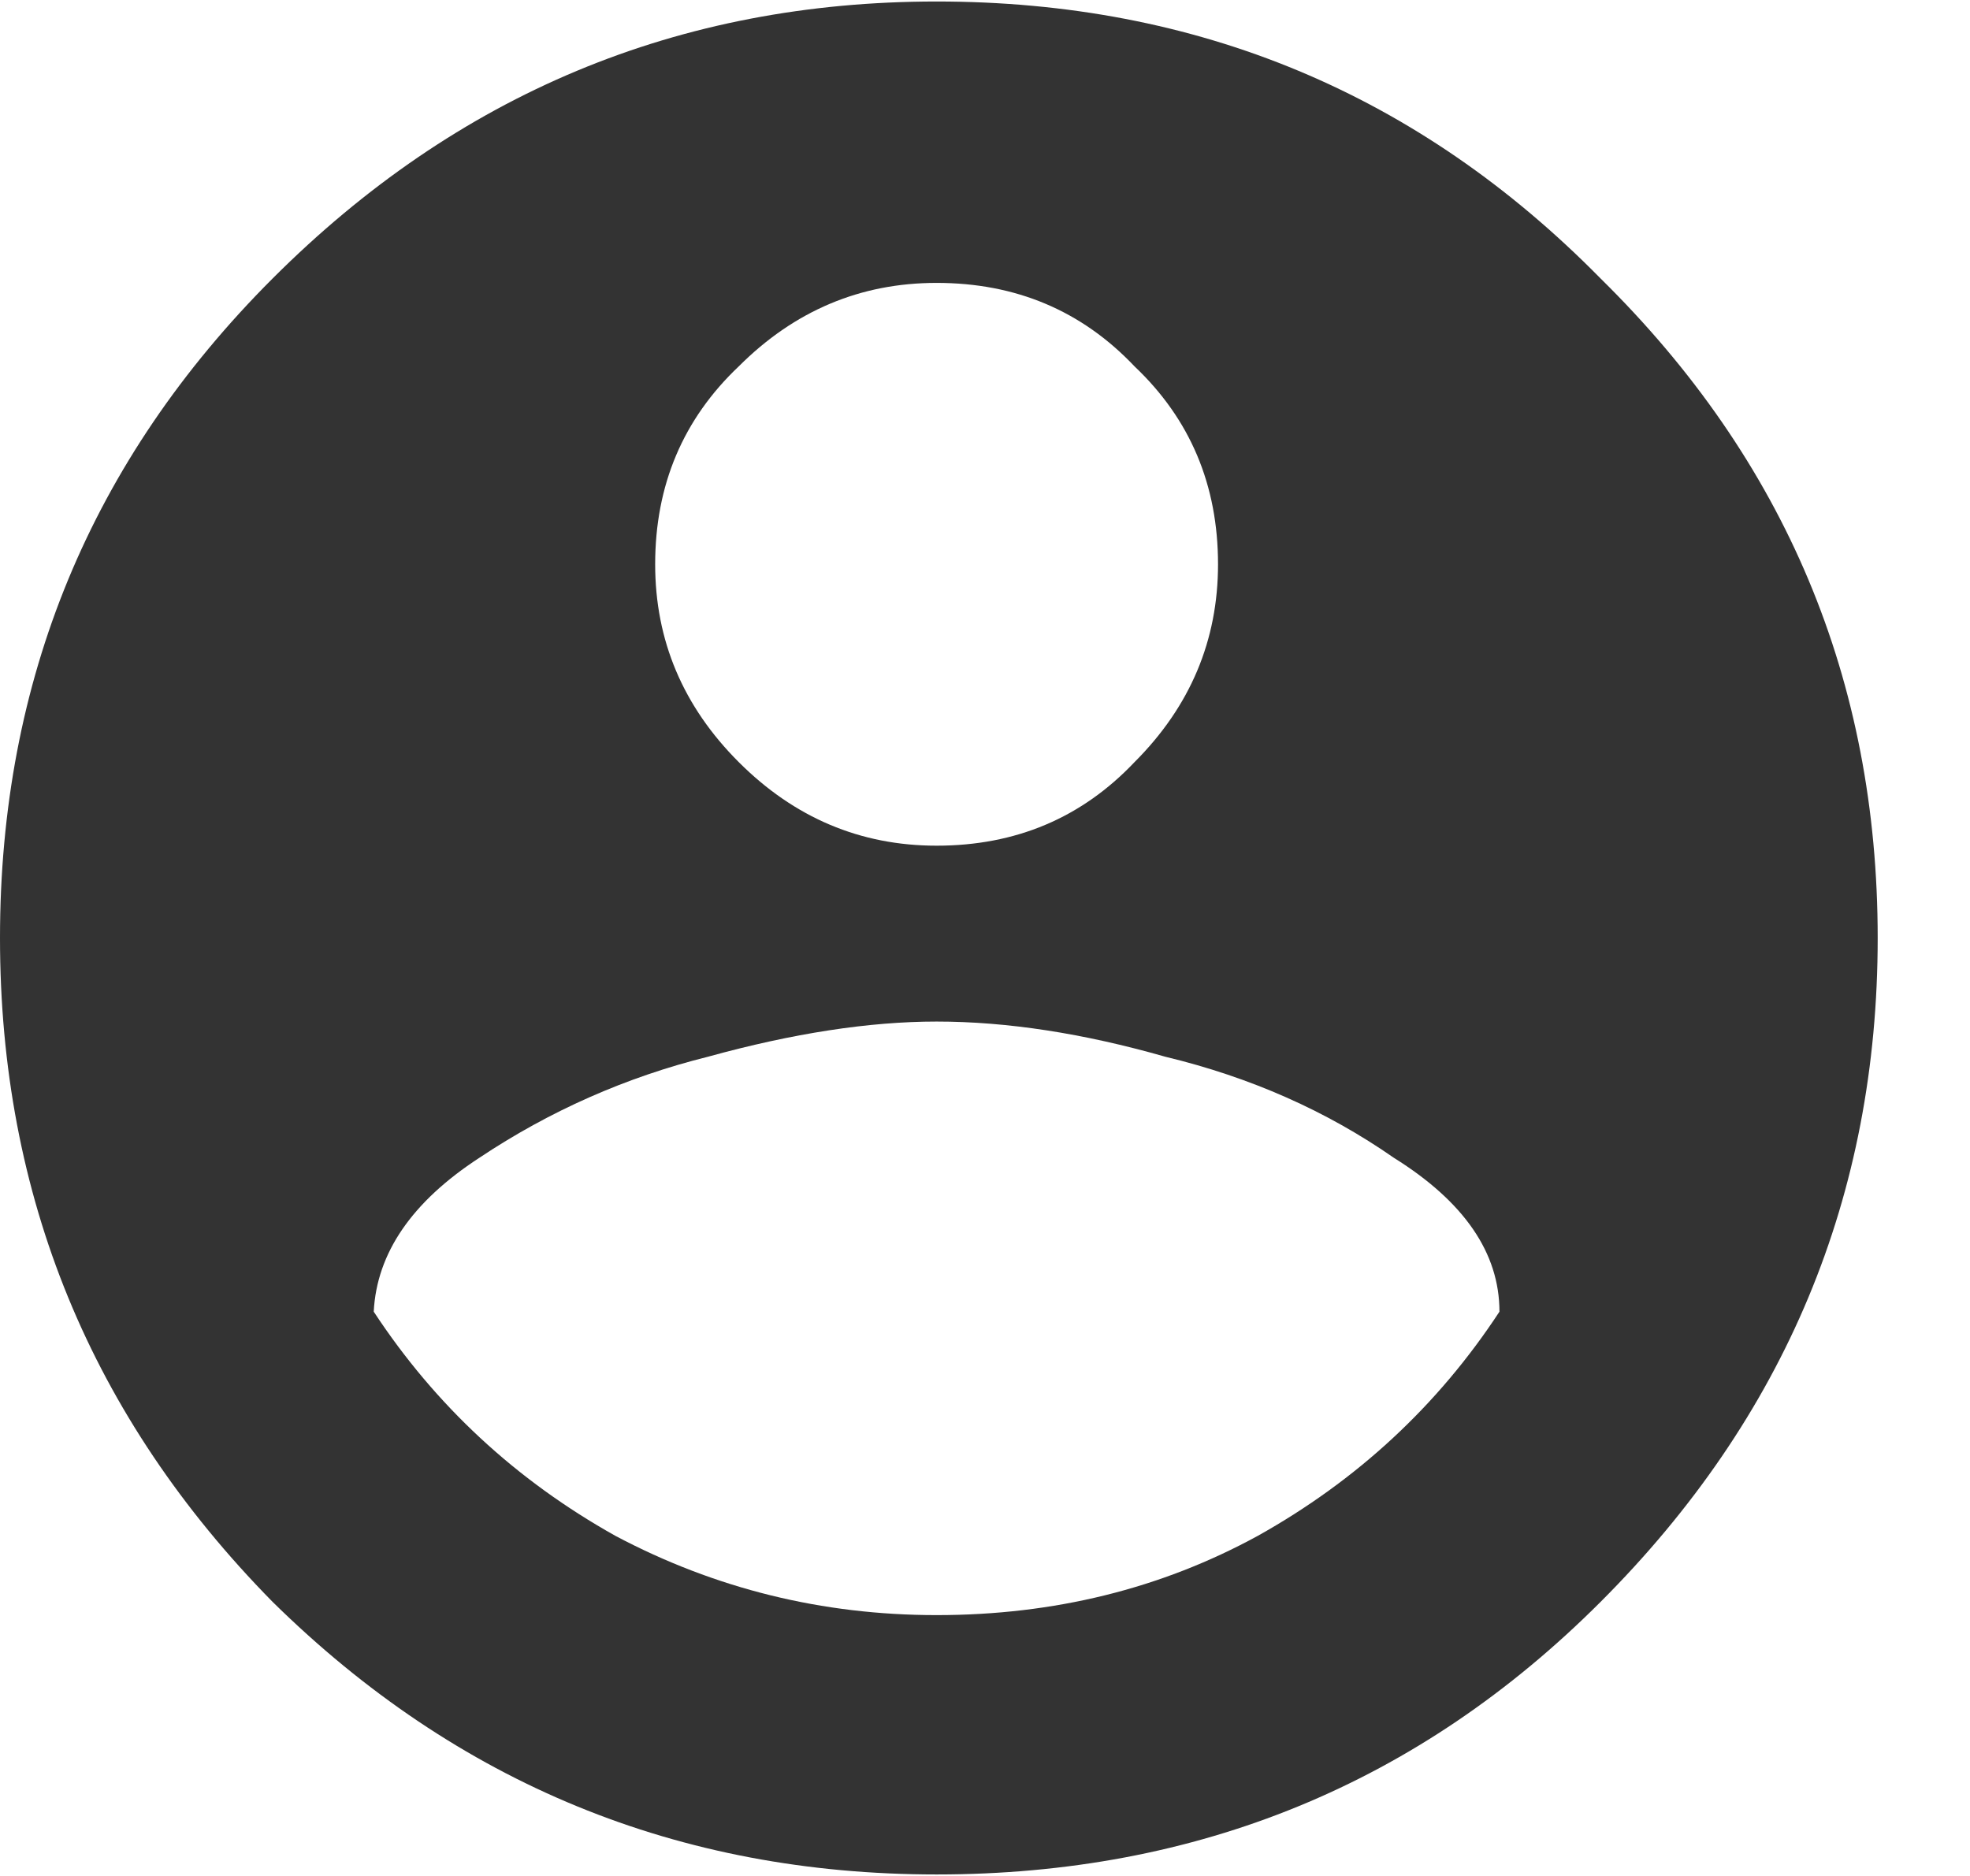 <svg width="21" height="20" viewBox="0 0 21 20" fill="none" xmlns="http://www.w3.org/2000/svg">
<path d="M2.906 2.969C4.875 1 7.234 0.016 9.984 0.016C12.766 0.016 15.125 1 17.062 2.969C19.031 4.906 20.016 7.25 20.016 10C20.016 12.75 19.031 15.109 17.062 17.078C15.125 19.016 12.766 19.984 9.984 19.984C7.234 19.984 4.875 19.016 2.906 17.078C0.969 15.109 0 12.75 0 10C0 7.25 0.969 4.906 2.906 2.969ZM12.094 3.906C11.531 3.312 10.828 3.016 9.984 3.016C9.172 3.016 8.469 3.312 7.875 3.906C7.281 4.469 6.984 5.172 6.984 6.016C6.984 6.828 7.281 7.531 7.875 8.125C8.469 8.719 9.172 9.016 9.984 9.016C10.828 9.016 11.531 8.719 12.094 8.125C12.688 7.531 12.984 6.828 12.984 6.016C12.984 5.172 12.688 4.469 12.094 3.906ZM6.562 16.375C7.625 16.938 8.766 17.219 9.984 17.219C11.234 17.219 12.375 16.938 13.406 16.375C14.469 15.781 15.328 14.984 15.984 13.984C15.984 13.359 15.609 12.812 14.859 12.344C14.141 11.844 13.328 11.484 12.422 11.266C11.547 11.016 10.734 10.891 9.984 10.891C9.266 10.891 8.453 11.016 7.547 11.266C6.672 11.484 5.859 11.844 5.109 12.344C4.391 12.812 4.016 13.359 3.984 13.984C4.641 14.984 5.5 15.781 6.562 16.375Z" fill="#333333"/>
</svg>
